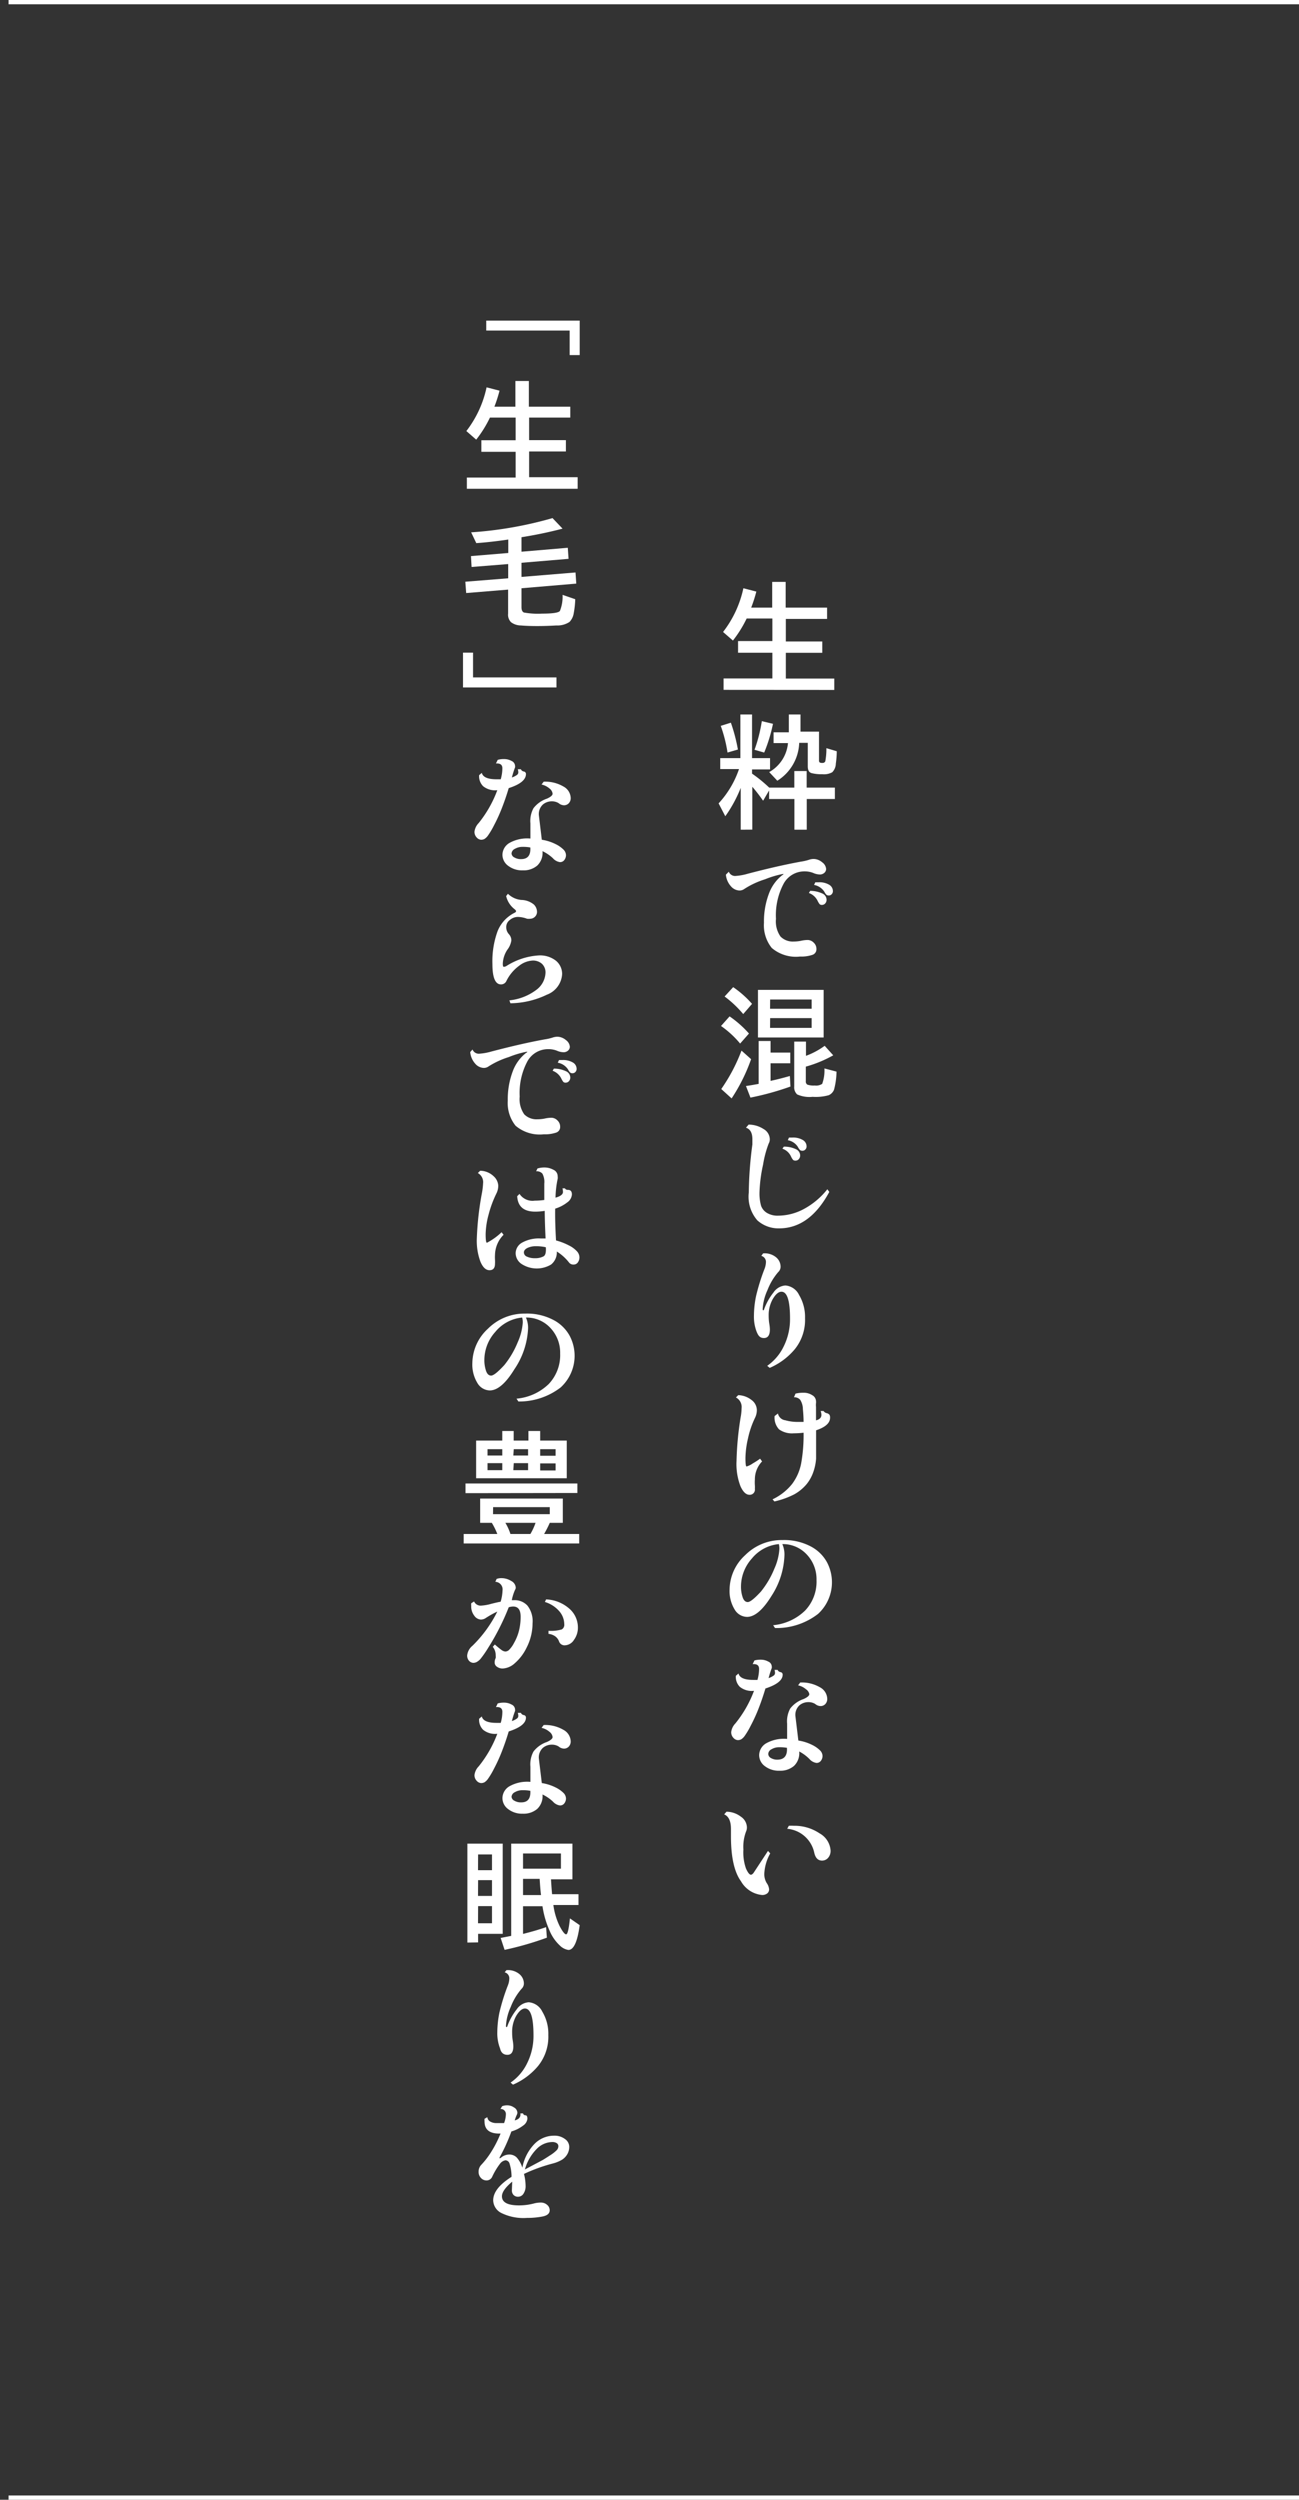 <svg xmlns="http://www.w3.org/2000/svg" viewBox="0 0 151.5 291.52"><rect x="0" y="0" width="151.5" height="291.52" fill="#333333" stroke="none"/><defs><style>.cls-1{fill:#fff;}.cls-2{fill:none;stroke:#fff;stroke-miterlimit:10;stroke-width:0.5px;}</style></defs><title>アセット 1</title><g id="レイヤー_2" data-name="レイヤー 2"><g id="レイヤー_1-2" data-name="レイヤー 1"><path class="cls-1" d="M84.39,80.45V79.12h5.69v-3h-4V74.76h4V72.13h-3a13.76,13.76,0,0,1-1.6,2.57l-1.15-1a12.62,12.62,0,0,0,2.37-5.1l1.51.39a16.56,16.56,0,0,1-.6,1.87h2.45v-3h1.57v3h4.83v1.32H91.65v2.63H95.9v1.32H91.65v3H97.3v1.33Z"/><path class="cls-1" d="M86.39,96.76V91.88a15.62,15.62,0,0,1-1.8,3.31l-.78-1.5a11.25,11.25,0,0,0,2.38-4H84V88.41h2.35V83.32h1.36v5.09h2.1v1.32h-2.1v.49a16.36,16.36,0,0,1,2,1.63h2.93V89.92h1.44v1.93h3.29v1.33H94.09v3.58H92.65V93.18H89.7v-1L89,93.38a20.11,20.11,0,0,0-1.26-1.63v5Zm-1.54-9a16.47,16.47,0,0,0-.79-3.11l1.18-.37a20,20,0,0,1,.82,3.13Zm4.27,0L88,87.44a17.69,17.69,0,0,0,.85-3.34l1.3.31A18.32,18.32,0,0,1,89.12,87.78Zm1.53,3.28-.94-1a4.31,4.31,0,0,0,2.19-3.38H90.22V85.4H92V83.32h1.36v2h2.16v3.35a.32.32,0,0,0,.07.24.54.54,0,0,0,.32.06.33.33,0,0,0,.34-.18,7.6,7.6,0,0,0,.13-1.54l1.21.36a10.62,10.62,0,0,1-.11,1.45,1.46,1.46,0,0,1-.42,1,2,2,0,0,1-1.14.23,4.86,4.86,0,0,1-1.27-.13q-.44-.13-.44-.79V86.63h-1A5.43,5.43,0,0,1,90.64,91.06Z"/><path class="cls-1" d="M85,101.66a.78.78,0,0,0,.81.49,6.57,6.57,0,0,0,1.38-.25q3.58-.94,6.24-1.42a5.7,5.7,0,0,0,.88-.2,1.84,1.84,0,0,1,.58-.11,1.59,1.59,0,0,1,1,.39,1.06,1.06,0,0,1,.46.78.6.6,0,0,1-.21.45.76.76,0,0,1-.54.19,2,2,0,0,1-.76-.18,2.65,2.65,0,0,0-1-.18,2.75,2.75,0,0,0-2.45,1.44,7.83,7.83,0,0,0-.89,4.09,3.08,3.08,0,0,0,.53,2.07,2,2,0,0,0,1.53.58,4.23,4.23,0,0,0,.88-.09,3.68,3.68,0,0,1,.77-.09,1,1,0,0,1,.68.3,1,1,0,0,1,.33.77.68.68,0,0,1-.49.67,4,4,0,0,1-1.42.19,4.34,4.34,0,0,1-3.3-1,4.22,4.22,0,0,1-.91-2.93,9.21,9.21,0,0,1,.57-3.38,4.88,4.88,0,0,1,1.6-2.21c.07,0,.1-.09.1-.11s0,0-.06,0a11,11,0,0,0-2.08.62,9.93,9.93,0,0,0-2.41,1.12.94.94,0,0,1-.58.19,1.37,1.37,0,0,1-1-.5,2.33,2.33,0,0,1-.58-1.35Zm9.49,2.23a3.37,3.37,0,0,1,1.42.31.81.81,0,0,1,.49.72.61.61,0,0,1-.16.44.5.5,0,0,1-.37.17.37.37,0,0,1-.28-.09,2.24,2.24,0,0,1-.25-.42,1.83,1.83,0,0,0-1-.88Zm.6-1,.4,0a2.22,2.22,0,0,1,1.2.28.86.86,0,0,1,.45.75.5.5,0,0,1-.14.36.43.43,0,0,1-.32.15.45.45,0,0,1-.28-.07,1.32,1.32,0,0,1-.26-.37,1.81,1.81,0,0,0-1.2-.79Z"/><path class="cls-1" d="M86.32,121.7a11.13,11.13,0,0,0-2.23-2.05l1-1.12a12.25,12.25,0,0,1,2.26,2Zm-1,6.39L84.12,127a20.35,20.35,0,0,0,2.36-4.48l1.12,1A20.71,20.71,0,0,1,85.33,128.09Zm1.36-9.83a12.74,12.74,0,0,0-2.17-2.05l1-1.09a11.78,11.78,0,0,1,2.2,1.95Zm.84,9.73L87,126.65q.64-.09,1.48-.25v-5h1.39v1.35h2.3V124h-2.3v2.05q1-.21,2.25-.57l.07,1.23A32.54,32.54,0,0,1,87.53,128Zm.88-7v-5.55h7.66v5.55Zm1.41-3.35h4.85v-1.08H89.82Zm0,2.23h4.85v-1.14H89.82Zm7.75,5.1a8.49,8.49,0,0,1-.29,2.11,1.18,1.18,0,0,1-.61.64,5.62,5.62,0,0,1-1.89.19,3.51,3.51,0,0,1-1.8-.28,1.12,1.12,0,0,1-.34-.92v-5.24H94v1.66a8.83,8.83,0,0,0,2.18-1.17l1,1.11a14.57,14.57,0,0,1-3.2,1.32v1.69a.43.43,0,0,0,.18.41,2.28,2.28,0,0,0,.86.1,1.29,1.29,0,0,0,.87-.19,4.56,4.56,0,0,0,.26-1.8Z"/><path class="cls-1" d="M96.72,139q-2.29,4.25-5.85,4.25a3.67,3.67,0,0,1-2.54-.93,4.2,4.2,0,0,1-1-3.25,45.53,45.53,0,0,1,.42-5.61c0-.22,0-.42,0-.6q0-1.11-.75-1.35l.31-.36a3.22,3.22,0,0,1,1.75.52,1.4,1.4,0,0,1,.72,1.17,1,1,0,0,1-.13.52A12.16,12.16,0,0,0,89,135.8a17.28,17.28,0,0,0-.42,3.18,5.37,5.37,0,0,0,.18,1.63,1.6,1.6,0,0,0,.69.84,2.39,2.39,0,0,0,1.3.32,6.38,6.38,0,0,0,3.08-.82,8.79,8.79,0,0,0,2.66-2.26Zm-5.3-5.28a3.19,3.19,0,0,1,1.41.3.81.81,0,0,1,.49.72.63.63,0,0,1-.16.44.48.48,0,0,1-.37.17.41.41,0,0,1-.29-.08,1.89,1.89,0,0,1-.25-.41,1.7,1.7,0,0,0-1-.9Zm.6-1.06.4,0a2.22,2.22,0,0,1,1.2.28.86.86,0,0,1,.45.75.5.5,0,0,1-.14.36.44.44,0,0,1-.33.15.46.46,0,0,1-.28-.07,1.34,1.34,0,0,1-.26-.37,1.75,1.75,0,0,0-1.18-.79Z"/><path class="cls-1" d="M89,146.17a2.07,2.07,0,0,1,1.47.42,1.43,1.43,0,0,1,.57,1.15.86.86,0,0,1-.28.61,7.15,7.15,0,0,0-1.25,2.1,6.09,6.09,0,0,0-.56,2.19c0,.11,0,.16.06.16s.08,0,.12-.15a6.91,6.91,0,0,1,1.08-1.92,1.83,1.83,0,0,1,1.39-.82,1.94,1.94,0,0,1,1.59,1.1,5,5,0,0,1,.7,2.72,5.43,5.43,0,0,1-1.2,3.62,7.86,7.86,0,0,1-2.92,2.17l-.29-.24A5.82,5.82,0,0,0,91.41,157a7.13,7.13,0,0,0,.73-3.23q0-3.13-1-3.13-.5,0-1,.83a3.8,3.8,0,0,0-.49,2,5.66,5.66,0,0,0,.07.9,4.46,4.46,0,0,1,.07.67c0,.66-.23,1-.69,1s-.66-.25-.86-.75a4.87,4.87,0,0,1-.31-1.84,11.64,11.64,0,0,1,.25-2.31,23.57,23.57,0,0,1,1-3.2,2.33,2.33,0,0,0,.15-.73.72.72,0,0,0-.54-.75Z"/><path class="cls-1" d="M88.88,170.43a3,3,0,0,0-.84,2.11,4.63,4.63,0,0,0,0,.69,3.3,3.3,0,0,1,0,.4.6.6,0,0,1-.63.69q-.6,0-1.05-1a7.2,7.2,0,0,1-.46-2.94,36.43,36.43,0,0,1,.52-5.33,5.91,5.91,0,0,0,.07-.82,1.25,1.25,0,0,0-.66-1.26l.27-.27a2.62,2.62,0,0,1,1.53.55,1.49,1.49,0,0,1,.64,1.2,2.08,2.08,0,0,1-.22.91,10.58,10.58,0,0,0-.81,2.37,10.73,10.73,0,0,0-.3,2.29q0,1,.13,1a2.48,2.48,0,0,0,.73-.36,10.06,10.06,0,0,0,.85-.55Zm1.44,4.67-.22-.25a6.43,6.43,0,0,0,2.29-1.8,5.86,5.86,0,0,0,1.05-2.4,18.64,18.64,0,0,0,.28-3.57,9.23,9.23,0,0,1-1.15.07,2.58,2.58,0,0,1-1.71-.46,2,2,0,0,1-.52-1.55l.39-.3a1,1,0,0,0,.86.79,5.12,5.12,0,0,0,1.26.19c.35,0,.64,0,.87,0q0-.69-.08-1.48a2.07,2.07,0,0,0-.31-1.09.89.89,0,0,0-.73-.3l.18-.43a3.86,3.86,0,0,1,.94-.1,1.77,1.77,0,0,1,1,.28.83.83,0,0,1,.45.7,1,1,0,0,1,0,.23,1.87,1.87,0,0,0,0,.44l0,1.57q.63-.16.63-.64a1.38,1.38,0,0,0-.09-.45l.34,0a.58.58,0,0,0,.36.25.57.57,0,0,1,.33.19.65.65,0,0,1,.07.34q0,.93-1.63,1.47,0,2.55,0,3.29a5.91,5.91,0,0,1-.32,1.56,4.63,4.63,0,0,1-.82,1.47,5.11,5.11,0,0,1-1.43,1.16A9.75,9.75,0,0,1,90.31,175.1Z"/><path class="cls-1" d="M90.39,189.86l-.22-.33a6.17,6.17,0,0,0,3.73-1.71,4.89,4.89,0,0,0,1.33-3.55,4.19,4.19,0,0,0-1.15-3,3.79,3.79,0,0,0-2.84-1.2,3,3,0,0,1,.25,1.24A9.21,9.21,0,0,1,90,186.08q-1.52,2.48-2.88,2.48a1.71,1.71,0,0,1-1.45-.88,4.11,4.11,0,0,1-.58-2.31,5.51,5.51,0,0,1,1.81-4,6,6,0,0,1,4.36-1.77,6.62,6.62,0,0,1,3.31.75,4.55,4.55,0,0,1,1.89,1.86,5,5,0,0,1-1.05,6A7.91,7.91,0,0,1,90.39,189.86Zm.45-9.79a4.6,4.6,0,0,0-3.14,1.67A4.91,4.91,0,0,0,86.42,185a3.86,3.86,0,0,0,.19,1.26q.19.57.6.57t1.54-1.23a10.5,10.5,0,0,0,1.57-2.68,6.64,6.64,0,0,0,.58-2.29A2.23,2.23,0,0,0,90.84,180.07Z"/><path class="cls-1" d="M89.27,196.91q-.34,1.15-.77,2.26a19,19,0,0,1-.94,2.07,9.45,9.45,0,0,1-.73,1.23,1.5,1.5,0,0,1-.39.37.84.84,0,0,1-.4.09.74.74,0,0,1-.5-.26.93.93,0,0,1-.26-.69,1.75,1.75,0,0,1,.49-1,13.6,13.6,0,0,0,2.17-3.8,2.21,2.21,0,0,1-1.65-.46,1.64,1.64,0,0,1-.47-1.29l.31-.27q.19.75,1.72.75l.49,0a4.8,4.8,0,0,0,.19-1.29q0-.61-.75-.55l.21-.43a2.64,2.64,0,0,1,.75-.09,1.77,1.77,0,0,1,.86.22.65.65,0,0,1,.41.57.55.55,0,0,1,0,.18,10.86,10.86,0,0,0-.37,1.18,2.24,2.24,0,0,0,.61-.31.38.38,0,0,0,.14-.29,1.23,1.23,0,0,0-.06-.36l.36,0a.44.44,0,0,0,.34.26.29.29,0,0,1,.25.32Q91.26,196.26,89.27,196.91Zm3.94,7.35a2.05,2.05,0,0,1-.61,1.68,2.44,2.44,0,0,1-1.68.56,2.65,2.65,0,0,1-1.71-.53,1.59,1.59,0,0,1-.67-1.28,1.62,1.62,0,0,1,.84-1.4,4.22,4.22,0,0,1,2.42-.5l0-1.77a3.15,3.15,0,0,1,.36-1.77,3.32,3.32,0,0,1,1.56-1.11q.67-.3.67-.58A.89.89,0,0,0,94,197a2.09,2.09,0,0,0-.92-.46l.25-.33a4.18,4.18,0,0,1,2.28.55,1.58,1.58,0,0,1,.87,1.33.86.86,0,0,1-.23.64.75.75,0,0,1-.55.23,1,1,0,0,1-.63-.25,1.51,1.51,0,0,0-.82-.21,1.61,1.61,0,0,0-1,.36,1.51,1.51,0,0,0-.48,1.29l.34,2.83a5.41,5.41,0,0,1,1.61.51,3.44,3.44,0,0,1,.93.65.94.94,0,0,1,.28.63.92.92,0,0,1-.19.57.61.61,0,0,1-.52.25,1.34,1.34,0,0,1-.82-.46A4.83,4.83,0,0,0,93.2,204.25Zm-1.42-.43a4.81,4.81,0,0,0-.9-.07,1.72,1.72,0,0,0-.9.23.65.65,0,0,0-.39.54.56.56,0,0,0,.31.49,1.43,1.43,0,0,0,.76.19Q91.87,205.2,91.78,203.82Z"/><path class="cls-1" d="M89.83,216.14a5.35,5.35,0,0,0-.69,2.36,2,2,0,0,0,.28,1.1,1.48,1.48,0,0,1,.28.73.6.6,0,0,1-.21.47.92.92,0,0,1-.63.19,3.17,3.17,0,0,1-2.44-1.6q-1.17-1.6-1.17-5.25l0-.84q0-1.38-.79-1.71l.27-.31a2.79,2.79,0,0,1,1.68.58,1.55,1.55,0,0,1,.7,1.22,1.13,1.13,0,0,1-.1.51,5.08,5.08,0,0,0-.31,2.11A5.67,5.67,0,0,0,87,217.9q.33.73.58.73c.1,0,.2-.08.31-.22l1.68-2.56ZM92,212.92a5.69,5.69,0,0,1,.58,0,5.21,5.21,0,0,1,3,.88,2.49,2.49,0,0,1,1.29,2,1.23,1.23,0,0,1-.29.86.92.92,0,0,1-.71.32q-.69,0-.9-.9a3.54,3.54,0,0,0-3.16-2.81Z"/><path class="cls-1" d="M67.61,41.41H66.44V38.55H56.71V37.39h10.9Z"/><path class="cls-1" d="M54.45,57V55.69h5.69v-3h-4V51.34h4V48.7h-3a13.71,13.71,0,0,1-1.6,2.57l-1.15-1a12.63,12.63,0,0,0,2.36-5.1l1.51.39a16.66,16.66,0,0,1-.6,1.87h2.45v-3h1.57v3h4.83V48.7H61.71v2.63H66v1.32H61.71v3h5.66V57Z"/><path class="cls-1" d="M67.09,69.88a10.81,10.81,0,0,1-.18,1.65,1.86,1.86,0,0,1-.49,1,2.55,2.55,0,0,1-1.53.41q-1.17.07-2.25.07t-1.89-.07a1.94,1.94,0,0,1-1.15-.38,1.23,1.23,0,0,1-.34-1V68.76l-4.89.4-.1-1.32,5-.4V65.78L55,66.12l-.07-1.27,4.35-.36V62.92q-2.05.3-3.73.42l-.6-1.26a45,45,0,0,0,9.49-1.66l1.17,1.23q-2.33.61-4.79,1v1.69l5.4-.46.09,1.29-5.49.46v1.65l6.3-.52.09,1.3-6.39.54v2.21q0,.49.28.62a9.15,9.15,0,0,0,2.13.13q1.83,0,2.07-.31a4.44,4.44,0,0,0,.31-1.88Z"/><path class="cls-1" d="M54,76.11h1.17V79h9.73v1.17H54Z"/><path class="cls-1" d="M59.33,91.91q-.34,1.15-.77,2.26a18.77,18.77,0,0,1-.94,2.07,9.34,9.34,0,0,1-.73,1.23,1.47,1.47,0,0,1-.39.37.84.84,0,0,1-.4.09.74.74,0,0,1-.5-.26.93.93,0,0,1-.26-.69,1.75,1.75,0,0,1,.49-1A13.62,13.62,0,0,0,58,92.15a2.22,2.22,0,0,1-1.65-.46,1.64,1.64,0,0,1-.47-1.29l.31-.27q.19.75,1.72.75l.49,0a4.76,4.76,0,0,0,.19-1.29q0-.61-.75-.55l.21-.43a2.64,2.64,0,0,1,.75-.09,1.77,1.77,0,0,1,.86.22.66.66,0,0,1,.41.57.56.56,0,0,1,0,.18,10.75,10.75,0,0,0-.37,1.18,2.24,2.24,0,0,0,.61-.31.38.38,0,0,0,.14-.29,1.24,1.24,0,0,0-.06-.36l.36,0a.44.44,0,0,0,.34.26.29.29,0,0,1,.25.32Q61.32,91.27,59.33,91.91Zm3.94,7.35a2.05,2.05,0,0,1-.61,1.68,2.44,2.44,0,0,1-1.68.56,2.65,2.65,0,0,1-1.71-.53,1.59,1.59,0,0,1-.67-1.28,1.62,1.62,0,0,1,.84-1.4,4.22,4.22,0,0,1,2.42-.5l0-1.77a3.15,3.15,0,0,1,.36-1.77,3.32,3.32,0,0,1,1.56-1.11q.67-.3.67-.58a.89.89,0,0,0-.37-.61,2.09,2.09,0,0,0-.92-.46l.25-.33a4.18,4.18,0,0,1,2.28.55,1.58,1.58,0,0,1,.87,1.33.86.86,0,0,1-.23.64.75.75,0,0,1-.55.23,1,1,0,0,1-.63-.25,1.51,1.51,0,0,0-.82-.21,1.61,1.61,0,0,0-1,.36,1.51,1.51,0,0,0-.48,1.29l.34,2.83a5.41,5.41,0,0,1,1.61.51,3.45,3.45,0,0,1,.93.65.94.94,0,0,1,.28.63.92.92,0,0,1-.19.57.61.61,0,0,1-.52.25,1.35,1.35,0,0,1-.82-.46A4.82,4.82,0,0,0,63.27,99.26Zm-1.42-.43a4.8,4.8,0,0,0-.9-.07,1.72,1.72,0,0,0-.9.23.65.65,0,0,0-.39.54A.56.56,0,0,0,60,100a1.43,1.43,0,0,0,.76.19Q61.94,100.2,61.85,98.83Z"/><path class="cls-1" d="M59.53,117l-.12-.34a6.27,6.27,0,0,0,3.11-1.2,2.6,2.6,0,0,0,1.1-2,1.37,1.37,0,0,0-.41-1.06,1.56,1.56,0,0,0-1.11-.38,2.8,2.8,0,0,0-1.56.61,4.86,4.86,0,0,0-1.47,1.75.68.68,0,0,1-.64.42q-1,0-1-2.37a10.24,10.24,0,0,1,.6-3.83,4.08,4.08,0,0,1,2-2.16c.11-.06.16-.12.16-.18s-.06-.13-.16-.22a2.72,2.72,0,0,1-1-1.54l.21-.27a2.53,2.53,0,0,0,1.56.72,2.37,2.37,0,0,1,1.47.54,1.23,1.23,0,0,1,.36.81.78.78,0,0,1-.25.62.77.77,0,0,1-.51.22,1.5,1.5,0,0,1-.41,0,3.19,3.19,0,0,0-1.07-.21,1.44,1.44,0,0,0-.92.35,1,1,0,0,0-.43.83,1.21,1.21,0,0,0,.3.82,1.09,1.09,0,0,1,.3.73,2.34,2.34,0,0,1-.48,1.11,3.17,3.17,0,0,0-.52,1.61q0,.37.11.37a.66.66,0,0,0,.32-.1,7.9,7.9,0,0,1,3.77-1.23,3,3,0,0,1,2,.62,2,2,0,0,1,.72,1.55A2.73,2.73,0,0,1,63.78,116,10,10,0,0,1,59.53,117Z"/><path class="cls-1" d="M55.11,122.39a.78.78,0,0,0,.81.49,6.58,6.58,0,0,0,1.38-.25q3.58-.94,6.24-1.42a5.68,5.68,0,0,0,.88-.2,1.84,1.84,0,0,1,.58-.11,1.59,1.59,0,0,1,1,.39,1.07,1.07,0,0,1,.46.78.6.6,0,0,1-.21.45.76.76,0,0,1-.54.19,2,2,0,0,1-.76-.18,2.65,2.65,0,0,0-1-.18,2.75,2.75,0,0,0-2.45,1.44,7.83,7.83,0,0,0-.89,4.09,3.08,3.08,0,0,0,.53,2.07,2,2,0,0,0,1.53.58,4.23,4.23,0,0,0,.88-.09,3.68,3.68,0,0,1,.77-.09,1,1,0,0,1,.68.3,1,1,0,0,1,.33.77.68.68,0,0,1-.49.67,4,4,0,0,1-1.41.19,4.34,4.34,0,0,1-3.3-1,4.23,4.23,0,0,1-.91-2.93,9.22,9.22,0,0,1,.57-3.38,4.88,4.88,0,0,1,1.6-2.21c.07,0,.1-.09.1-.11s0,0-.06,0a11,11,0,0,0-2.08.62A9.94,9.94,0,0,0,57,124.35a.94.94,0,0,1-.58.19,1.37,1.37,0,0,1-1-.5,2.33,2.33,0,0,1-.58-1.35Zm9.49,2.23a3.37,3.37,0,0,1,1.42.31.81.81,0,0,1,.49.72.61.61,0,0,1-.16.44.5.5,0,0,1-.37.17.38.38,0,0,1-.28-.09,2.19,2.19,0,0,1-.25-.42,1.83,1.83,0,0,0-1-.88Zm.6-1,.4,0a2.22,2.22,0,0,1,1.2.28.86.86,0,0,1,.45.75.5.5,0,0,1-.14.36.44.44,0,0,1-.32.15.44.44,0,0,1-.28-.07,1.33,1.33,0,0,1-.26-.37,1.81,1.81,0,0,0-1.2-.79Z"/><path class="cls-1" d="M58.73,144a3.42,3.42,0,0,0-1,2.33,4.31,4.31,0,0,0,0,.58,3.54,3.54,0,0,1,0,.46q0,.76-.64.76t-1.06-1a7,7,0,0,1-.42-2.69,35.34,35.34,0,0,1,.58-5.22,8.45,8.45,0,0,0,.15-1.21,1.21,1.21,0,0,0-.61-1.21l.27-.27a2.32,2.32,0,0,1,1.57.64,1.6,1.6,0,0,1,.54,1.07,2,2,0,0,1-.21.93,12.84,12.84,0,0,0-.92,2.49,9.32,9.32,0,0,0-.34,2.27q0,1,.15,1a7.5,7.5,0,0,0,1.71-1.23Zm6.12.66a7.29,7.29,0,0,1,1.52.59,3.15,3.15,0,0,1,.93.69,1.06,1.06,0,0,1,.28.67,1,1,0,0,1-.18.6.58.58,0,0,1-.51.26.61.61,0,0,1-.51-.22,5.59,5.59,0,0,0-1.44-1.3,1.81,1.81,0,0,1-.67,1.52,3.26,3.26,0,0,1-3.43-.06,1.53,1.53,0,0,1-.7-1.26,1.43,1.43,0,0,1,.74-1.23,4,4,0,0,1,2.18-.49l.57,0q-.09-1.87-.1-3.22a6.71,6.71,0,0,1-1.11.09q-2,0-2.1-1.8l.27-.27a1.81,1.81,0,0,0,1.77.79,8.09,8.09,0,0,0,1.12-.08l0-1.9a2.05,2.05,0,0,0-.22-1.17.85.85,0,0,0-.73-.27l.15-.33a2.67,2.67,0,0,1,.85-.12,2.17,2.17,0,0,1,1,.26.83.83,0,0,1,.51.77,1,1,0,0,1,0,.3,11.22,11.22,0,0,0-.25,2.19q.87-.24.87-.67a2.27,2.27,0,0,0-.06-.42l.28,0a.38.38,0,0,0,.36.18q.46,0,.46.54a1.22,1.22,0,0,1-.54.92,4.33,4.33,0,0,1-1.41.73Q64.72,142.4,64.85,144.69Zm-1.2.79a5.06,5.06,0,0,0-1.15-.12,2.23,2.23,0,0,0-1,.21q-.4.21-.4.52a.54.54,0,0,0,.36.49,2.1,2.1,0,0,0,.94.18,2,2,0,0,0,1-.22Q63.72,146.32,63.66,145.48Z"/><path class="cls-1" d="M60.46,163.44l-.22-.33A6.17,6.17,0,0,0,64,161.4a4.89,4.89,0,0,0,1.33-3.55,4.19,4.19,0,0,0-1.15-3,3.79,3.79,0,0,0-2.84-1.2,2.94,2.94,0,0,1,.25,1.24A9.2,9.2,0,0,1,60,159.67q-1.52,2.48-2.88,2.48a1.71,1.71,0,0,1-1.45-.88,4.11,4.11,0,0,1-.58-2.31,5.51,5.51,0,0,1,1.81-4,6,6,0,0,1,4.35-1.77,6.62,6.62,0,0,1,3.31.75,4.56,4.56,0,0,1,1.89,1.86,5,5,0,0,1-1.06,6A7.91,7.91,0,0,1,60.46,163.44Zm.45-9.79a4.6,4.6,0,0,0-3.14,1.67,4.91,4.91,0,0,0-1.28,3.27,3.86,3.86,0,0,0,.19,1.26q.19.57.6.57t1.54-1.23a10.5,10.5,0,0,0,1.57-2.68,6.63,6.63,0,0,0,.58-2.29A2.23,2.23,0,0,0,60.9,153.65Z"/><path class="cls-1" d="M54.08,180v-1.11H58a8.3,8.3,0,0,0-.64-1.3H56v-2.83h9.64v2.83H64.12a13.77,13.77,0,0,1-.66,1.3h4.09V180Zm.21-5.87V173H67.34v1.11Zm1.24-1.74V168h3.05v-1.12h1.33V168h1.72v-1.12H63V168H66.1v4.39Zm1.33-2.65h1.72V169H56.86Zm0,1.71h1.72v-.82H56.86Zm.64,5.13h6.62v-.82H57.51Zm2,2.31h2.36a6.87,6.87,0,0,0,.6-1.3H58.94A6.25,6.25,0,0,1,59.54,178.92Zm.37-9.15h1.72V169H59.92Zm0,1.71h1.72v-.82H59.92ZM63,169.77h1.8V169H63Zm0,1.71h1.8v-.82H63Z"/><path class="cls-1" d="M59.69,186.61l.31,0a2,2,0,0,1,1.51.63,2.94,2.94,0,0,1,.6,2.07,6.23,6.23,0,0,1-.68,2.81A5.72,5.72,0,0,1,60,194a2.25,2.25,0,0,1-1.37.58,1.11,1.11,0,0,1-.66-.2.59.59,0,0,1-.28-.49,1.17,1.17,0,0,1,.12-.53,1.08,1.08,0,0,0,0-.31,1.51,1.51,0,0,0-.34-1l.24-.27q.49.43.77.63a.87.87,0,0,0,.46.19.68.68,0,0,0,.4-.16,3.2,3.2,0,0,0,.61-.84,5.66,5.66,0,0,0,.58-1.44,6.6,6.6,0,0,0,.19-1.63q0-1.18-.87-1.18a1.76,1.76,0,0,0-.52.09q-.46,1.18-1.06,2.37t-1.3,2.3a12.16,12.16,0,0,1-.94,1.36,1.71,1.71,0,0,1-.43.35.87.87,0,0,1-.41.1.72.72,0,0,1-.46-.21.89.89,0,0,1-.24-.7,1.68,1.68,0,0,1,.61-1.08A14.64,14.64,0,0,0,58,187.94a10.45,10.45,0,0,0-1.36.76,1,1,0,0,1-.59.17,1,1,0,0,1-.72-.43,1.74,1.74,0,0,1-.37-1.17,1.12,1.12,0,0,1,0-.3l.33-.21a.84.84,0,0,0,.88.48,5.37,5.37,0,0,0,1.11-.2q.79-.2,1.11-.25a5.17,5.17,0,0,0,.22-1.32.88.88,0,0,0-.84-1l.15-.34a1.65,1.65,0,0,1,.55-.09,2.14,2.14,0,0,1,1.15.33.93.93,0,0,1,.53.76.45.45,0,0,1-.08.27A5.54,5.54,0,0,0,59.69,186.61Zm4-.09a4.35,4.35,0,0,1,2.71,1.08,2.9,2.9,0,0,1,1,2.19,2.38,2.38,0,0,1-.46,1.45,1.3,1.3,0,0,1-1,.63.68.68,0,0,1-.73-.42,1.27,1.27,0,0,0-.48-.64,1.63,1.63,0,0,0-.76-.27l0-.36a4.37,4.37,0,0,0,1.55-.16.62.62,0,0,0,.29-.61,2.34,2.34,0,0,0-.59-1.52,3.58,3.58,0,0,0-1.67-1.07Z"/><path class="cls-1" d="M59.33,201.92q-.34,1.15-.77,2.26a18.77,18.77,0,0,1-.94,2.07,9.34,9.34,0,0,1-.73,1.23,1.47,1.47,0,0,1-.39.37.84.84,0,0,1-.4.09.74.74,0,0,1-.5-.26.93.93,0,0,1-.26-.69,1.75,1.75,0,0,1,.49-1,13.62,13.62,0,0,0,2.17-3.8,2.22,2.22,0,0,1-1.65-.46,1.64,1.64,0,0,1-.47-1.29l.31-.27q.19.75,1.72.75l.49,0a4.76,4.76,0,0,0,.19-1.29q0-.61-.75-.55l.21-.43a2.64,2.64,0,0,1,.75-.09,1.77,1.77,0,0,1,.86.22.66.66,0,0,1,.41.57.56.56,0,0,1,0,.18,10.75,10.75,0,0,0-.37,1.18,2.24,2.24,0,0,0,.61-.31.38.38,0,0,0,.14-.29,1.24,1.24,0,0,0-.06-.36l.36,0a.44.44,0,0,0,.34.26.29.29,0,0,1,.25.32Q61.32,201.28,59.33,201.92Zm3.94,7.35a2.05,2.05,0,0,1-.61,1.68,2.44,2.44,0,0,1-1.68.56,2.65,2.65,0,0,1-1.71-.53,1.59,1.59,0,0,1-.67-1.28,1.62,1.62,0,0,1,.84-1.4,4.22,4.22,0,0,1,2.42-.5l0-1.77a3.15,3.15,0,0,1,.36-1.77,3.32,3.32,0,0,1,1.56-1.11q.67-.3.67-.58a.89.89,0,0,0-.37-.61,2.09,2.09,0,0,0-.92-.46l.25-.33a4.18,4.18,0,0,1,2.28.55,1.58,1.58,0,0,1,.87,1.33.86.86,0,0,1-.23.64.75.75,0,0,1-.55.23,1,1,0,0,1-.63-.25,1.51,1.51,0,0,0-.82-.21,1.61,1.61,0,0,0-1,.36,1.51,1.51,0,0,0-.48,1.29l.34,2.83a5.41,5.41,0,0,1,1.61.51,3.45,3.45,0,0,1,.93.65.94.94,0,0,1,.28.63.92.92,0,0,1-.19.57.61.61,0,0,1-.52.25,1.35,1.35,0,0,1-.82-.46A4.82,4.82,0,0,0,63.27,209.27Zm-1.42-.43a4.8,4.8,0,0,0-.9-.07,1.72,1.72,0,0,0-.9.23.65.65,0,0,0-.39.54A.56.56,0,0,0,60,210a1.43,1.43,0,0,0,.76.19Q61.94,210.21,61.85,208.83Z"/><path class="cls-1" d="M54.51,226.54V215h4.12v10.52H55.76v1Zm1.24-8.44h1.63v-1.84H55.76Zm0,3h1.63v-1.84H55.76Zm0,3.19h1.63v-2H55.76Zm3.1,3.1L58.39,226l1.23-.24V215h7.14v4.16h-2.5q.09,1.38.13,1.74h3.08v1.26H64.54a7.93,7.93,0,0,0,.74,2.48q.5.94.75.94t.44-1.86l1.14.79q-.39,2.89-1.32,2.89a1.81,1.81,0,0,1-1-.52,5,5,0,0,1-1.19-1.72,10.82,10.82,0,0,1-.83-2.86H61v3.23q1.5-.37,2.69-.79l.09,1.23A36.68,36.68,0,0,1,58.85,227.39ZM61,217.92h4.42v-1.77H61ZM61,221H63.1q-.09-.7-.16-1.89H61Z"/><path class="cls-1" d="M59.06,229.76a2.07,2.07,0,0,1,1.47.42,1.43,1.43,0,0,1,.57,1.15.86.86,0,0,1-.28.61,7.13,7.13,0,0,0-1.25,2.1,6.09,6.09,0,0,0-.56,2.19c0,.11,0,.16.06.16s.08,0,.12-.15a7,7,0,0,1,1.08-1.92,1.83,1.83,0,0,1,1.39-.82,1.94,1.94,0,0,1,1.59,1.1,5,5,0,0,1,.7,2.72,5.43,5.43,0,0,1-1.2,3.62,7.86,7.86,0,0,1-2.92,2.17l-.28-.24a5.82,5.82,0,0,0,1.94-2.28,7.14,7.14,0,0,0,.73-3.23q0-3.13-1-3.13-.49,0-1,.83a3.79,3.79,0,0,0-.49,2,5.66,5.66,0,0,0,.07.9,4.46,4.46,0,0,1,.07.67q0,1-.69,1t-.86-.75A4.86,4.86,0,0,1,58,237a11.67,11.67,0,0,1,.25-2.31,23.55,23.55,0,0,1,1-3.2,2.33,2.33,0,0,0,.15-.73.72.72,0,0,0-.54-.75Z"/><path class="cls-1" d="M59.74,254.42q-1.2,1-1.2,1.71,0,1.06,2,1.06a6.87,6.87,0,0,0,1.83-.25,3.12,3.12,0,0,1,.72-.08,1.07,1.07,0,0,1,.71.26.81.81,0,0,1,.31.64q0,.55-.81.72a9.23,9.23,0,0,1-1.84.17,5.83,5.83,0,0,1-3-.58,1.7,1.7,0,0,1-.94-1.47q0-1.39,2.14-2.74a5.08,5.08,0,0,0-.25-1.6.52.52,0,0,0-.46-.33,1,1,0,0,0-.64.41,7.92,7.92,0,0,0-.91,1.52.72.72,0,0,1-.67.42.87.87,0,0,1-.63-.28,1,1,0,0,1-.28-.74,1.13,1.13,0,0,1,.3-.79,9.26,9.26,0,0,0,1.1-1.41,13.36,13.36,0,0,0,1.16-2.25q-1.87.07-1.87-1.41a2.17,2.17,0,0,1,0-.31l.33-.19a.66.66,0,0,0,.31.5,1.41,1.41,0,0,0,.79.19q.52,0,.85,0a3.08,3.08,0,0,0,.21-1,.59.59,0,0,0-.64-.64l.21-.33a1.64,1.64,0,0,1,.62-.1,1.39,1.39,0,0,1,.76.25.73.73,0,0,1,.39.61.7.7,0,0,1-.09.3,4.79,4.79,0,0,0-.22.6q.75-.19.66-.82H61a.28.28,0,0,0,.28.22c.15,0,.23.15.23.41a1.11,1.11,0,0,1-.51.8,4.14,4.14,0,0,1-1.36.68,20.57,20.57,0,0,1-1.36,3c0,.06-.06.1,0,.13a0,0,0,0,0,0,0,.44.44,0,0,0,.18-.1,1.48,1.48,0,0,1,.94-.34,1.21,1.21,0,0,1,.85.33,3.15,3.15,0,0,1,.67,1.21,5.37,5.37,0,0,1,1.38-2.74,3.19,3.19,0,0,1,2.33-1,2,2,0,0,1,1.26.39,1.11,1.11,0,0,1,.5.88,1.71,1.71,0,0,1-.22.88,1.87,1.87,0,0,1-.6.64,4.14,4.14,0,0,1-1.12.46,19.39,19.39,0,0,0-3.34,1.21,5.76,5.76,0,0,1,.19,1.37,1.57,1.57,0,0,1-.25.94.74.74,0,0,1-.61.35.71.71,0,0,1-.55-.21.76.76,0,0,1-.19-.54ZM61.22,253l2.07-1.1q.27-.16.87-.55a4.16,4.16,0,0,0,.78-.61.67.67,0,0,0,.18-.44.42.42,0,0,0-.19-.37.94.94,0,0,0-.54-.13,2.61,2.61,0,0,0-1.79.8A5.48,5.48,0,0,0,61.22,253Z"/><line class="cls-1" y1="0.1" x2="150.5" y2="0.1"/><line class="cls-1" y1="291.12" x2="150.5" y2="291.12"/><line class="cls-2" x1="1" y1="0.25" x2="151.5" y2="0.25"/><line class="cls-2" x1="1" y1="291.27" x2="151.5" y2="291.27"/></g></g></svg>